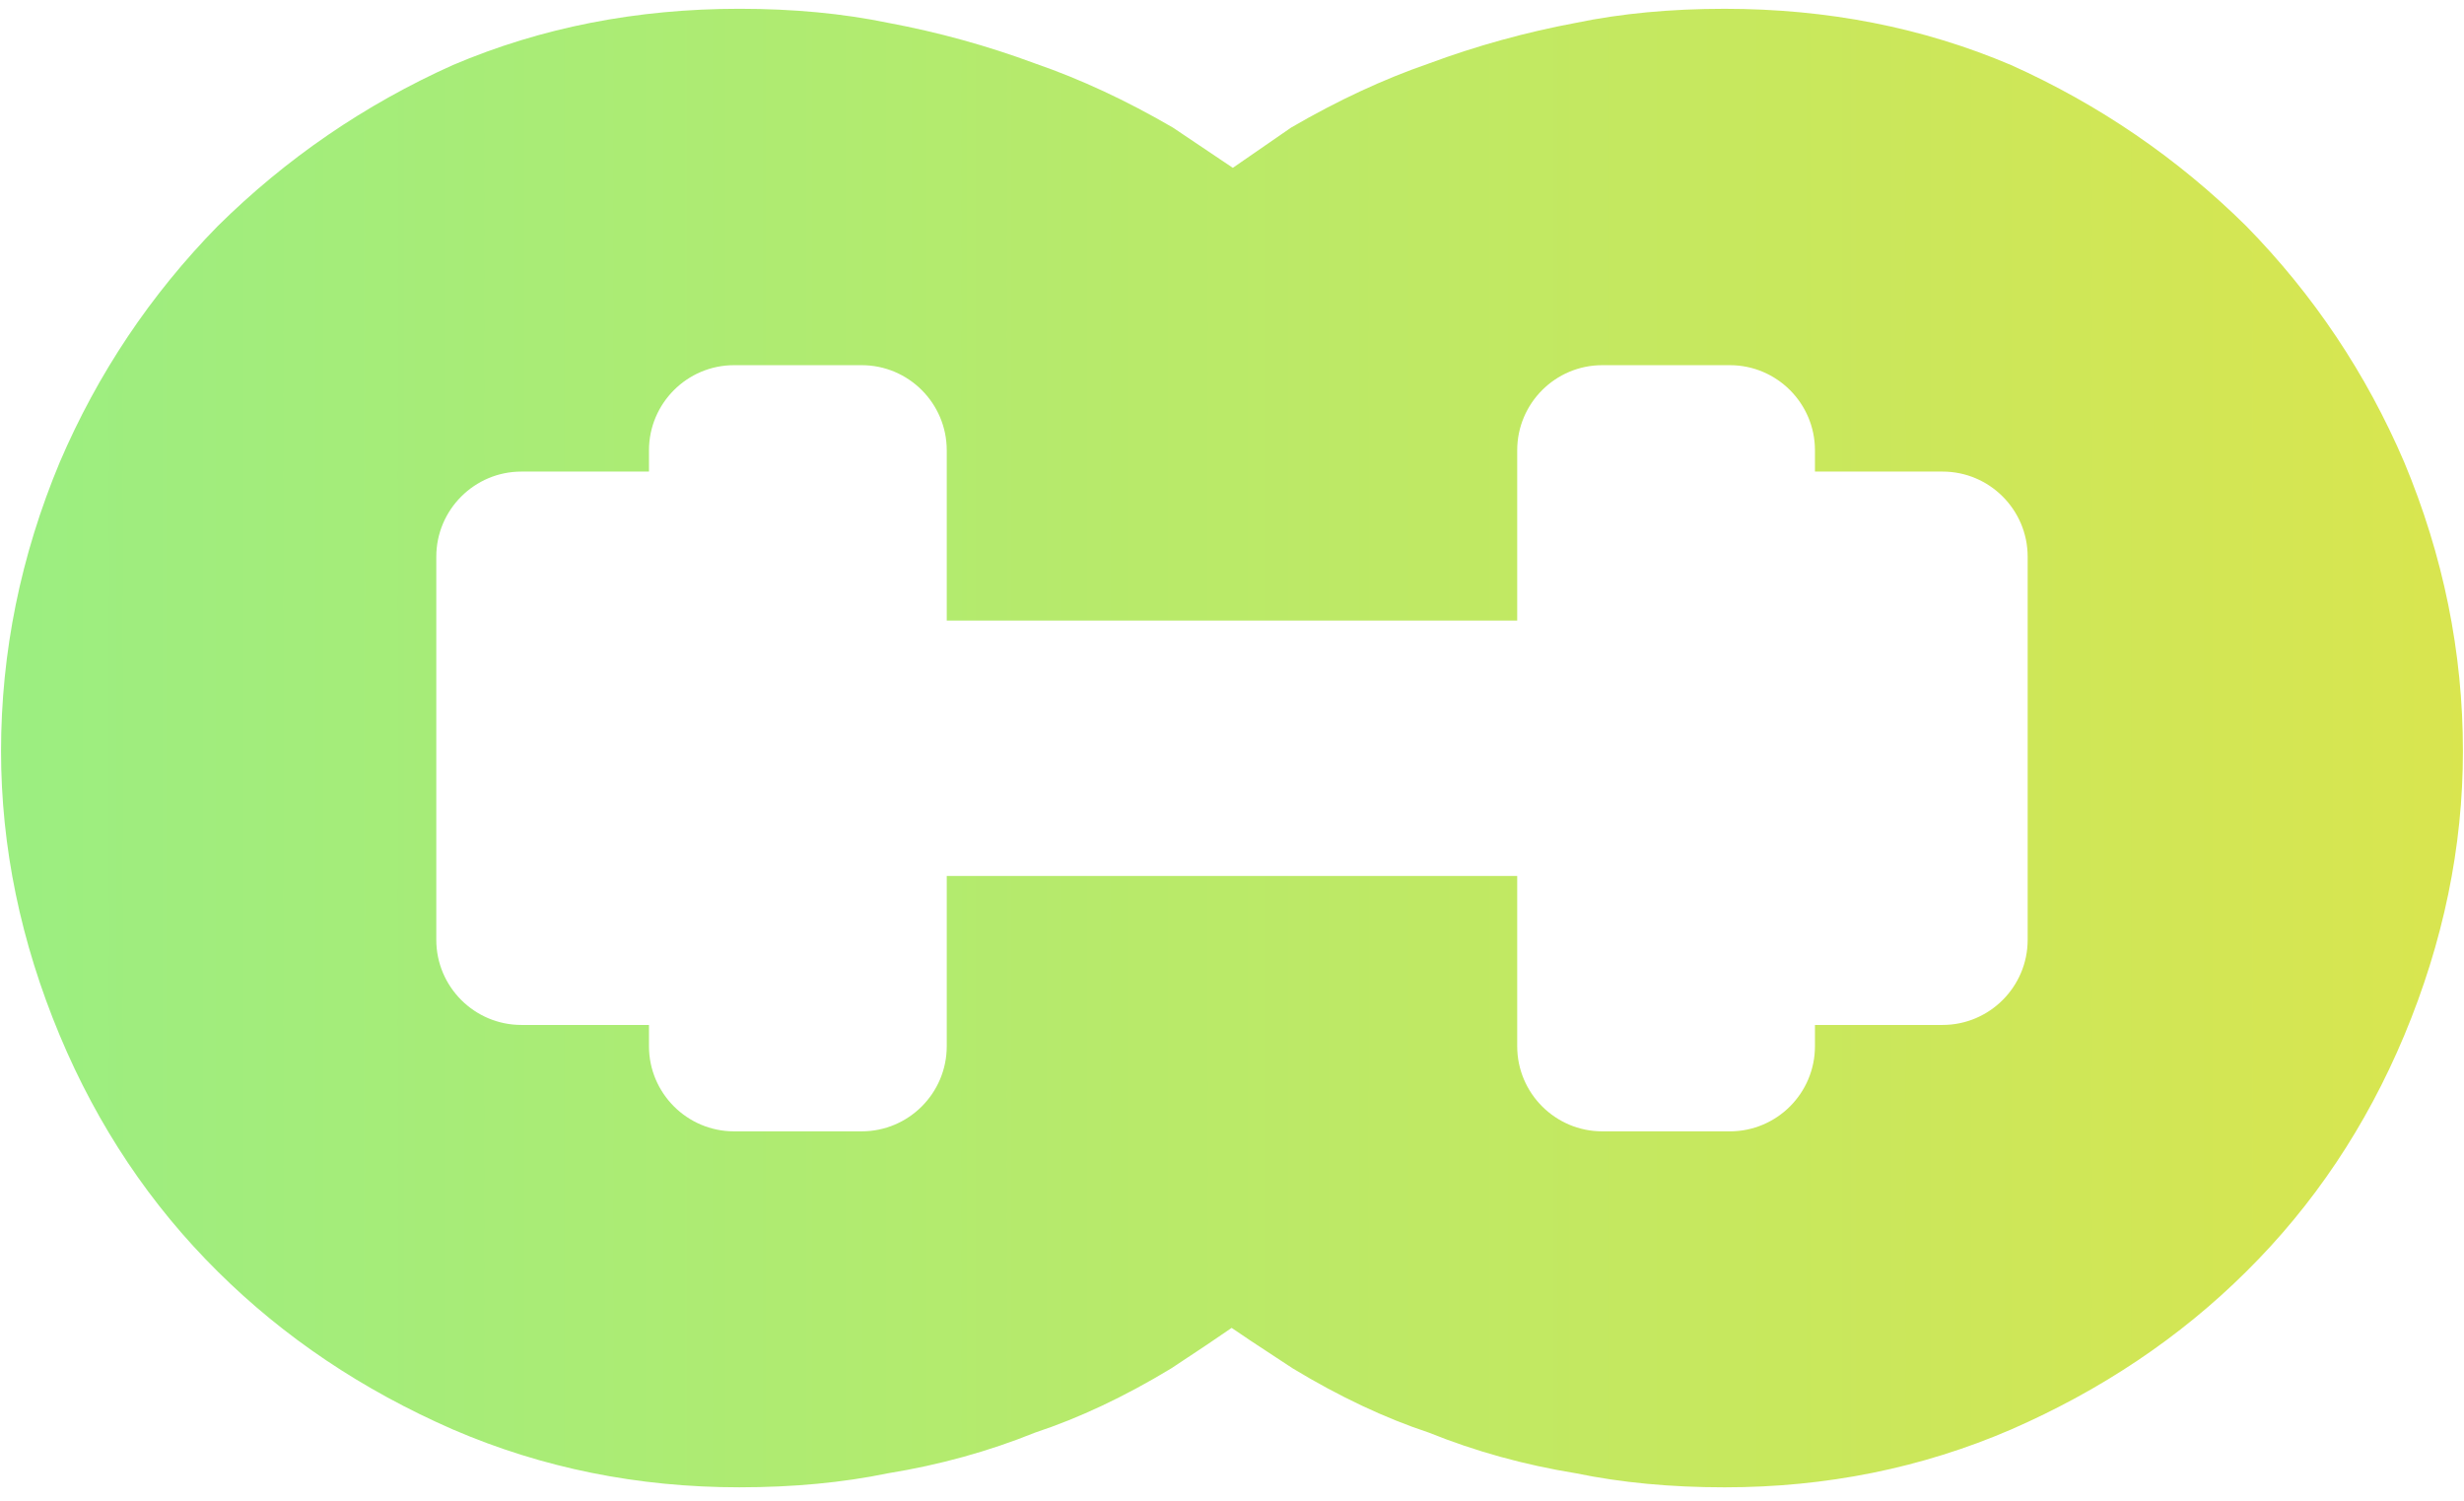<svg width="151" height="92" viewBox="0 0 151 92" fill="none" xmlns="http://www.w3.org/2000/svg">
<path fill-rule="evenodd" clip-rule="evenodd" d="M71.764 83.87C73.415 82.785 74.653 81.954 75.478 81.38C76.118 81.826 77.034 82.426 78.183 83.18C78.515 83.398 78.867 83.628 79.236 83.871C82.088 85.595 84.864 86.904 87.565 87.799C90.417 88.948 93.418 89.778 96.57 90.289C99.346 90.864 102.385 91.151 105.687 91.151C111.915 91.151 117.768 89.97 123.246 87.607C128.798 85.18 133.601 81.956 137.653 77.933C141.78 73.846 145.007 69.025 147.333 63.469C149.734 57.722 150.934 51.911 150.934 46.036C150.934 39.97 149.734 34.063 147.333 28.316C145.007 22.889 141.78 18.067 137.653 13.853C133.451 9.702 128.648 6.414 123.246 3.987C117.843 1.688 111.99 0.539 105.687 0.539C102.385 0.539 99.346 0.826 96.57 1.401C93.493 1.976 90.492 2.806 87.565 3.891C84.789 4.849 81.975 6.158 79.124 7.818L75.551 10.286L71.876 7.817C69.025 6.157 66.211 4.848 63.434 3.89C60.508 2.804 57.507 1.974 54.43 1.4C51.654 0.825 48.615 0.538 45.313 0.538C39.01 0.538 33.157 1.687 27.754 3.986C22.352 6.412 17.549 9.701 13.347 13.852C9.22 18.066 5.993 22.887 3.667 28.315C1.266 34.062 0.065 39.969 0.065 46.035C0.065 51.91 1.266 57.721 3.667 63.468C5.993 69.024 9.22 73.845 13.347 77.931C17.399 81.954 22.201 85.179 27.754 87.606C33.232 89.968 39.085 91.15 45.313 91.15C48.615 91.15 51.654 90.862 54.43 90.288C57.582 89.777 60.583 88.947 63.434 87.797C66.136 86.903 68.912 85.594 71.764 83.87ZM39.771 62.814H31.951C29.076 62.814 26.737 60.474 26.737 57.596V34.119C26.737 31.241 29.076 28.901 31.951 28.901H39.771V27.597C39.771 24.72 42.11 22.38 44.985 22.38H52.806C55.681 22.38 58.019 24.72 58.019 27.597V38.032H92.978V27.597C92.978 24.72 95.316 22.38 98.191 22.38H106.012C108.887 22.38 111.225 24.72 111.225 27.597V28.901H119.046C121.921 28.901 124.26 31.241 124.26 34.119V57.596C124.26 60.474 121.921 62.814 119.046 62.814H111.225V64.118C111.225 66.996 108.887 69.335 106.012 69.335H98.191C95.316 69.335 92.978 66.996 92.978 64.118V53.684H58.019V64.118C58.019 66.996 55.681 69.335 52.806 69.335H44.985C42.11 69.335 39.771 66.996 39.771 64.118V62.814Z" fill="url(#paint0_linear_1157_621)"/>
<defs>
<linearGradient id="paint0_linear_1157_621" x1="-139.838" y1="45.844" x2="427.683" y2="45.844" gradientUnits="userSpaceOnUse">
<stop offset="0.149" stop-color="#85F193"/>
<stop offset="0.648" stop-color="#F8E136"/>
</linearGradient>
</defs>
</svg>
